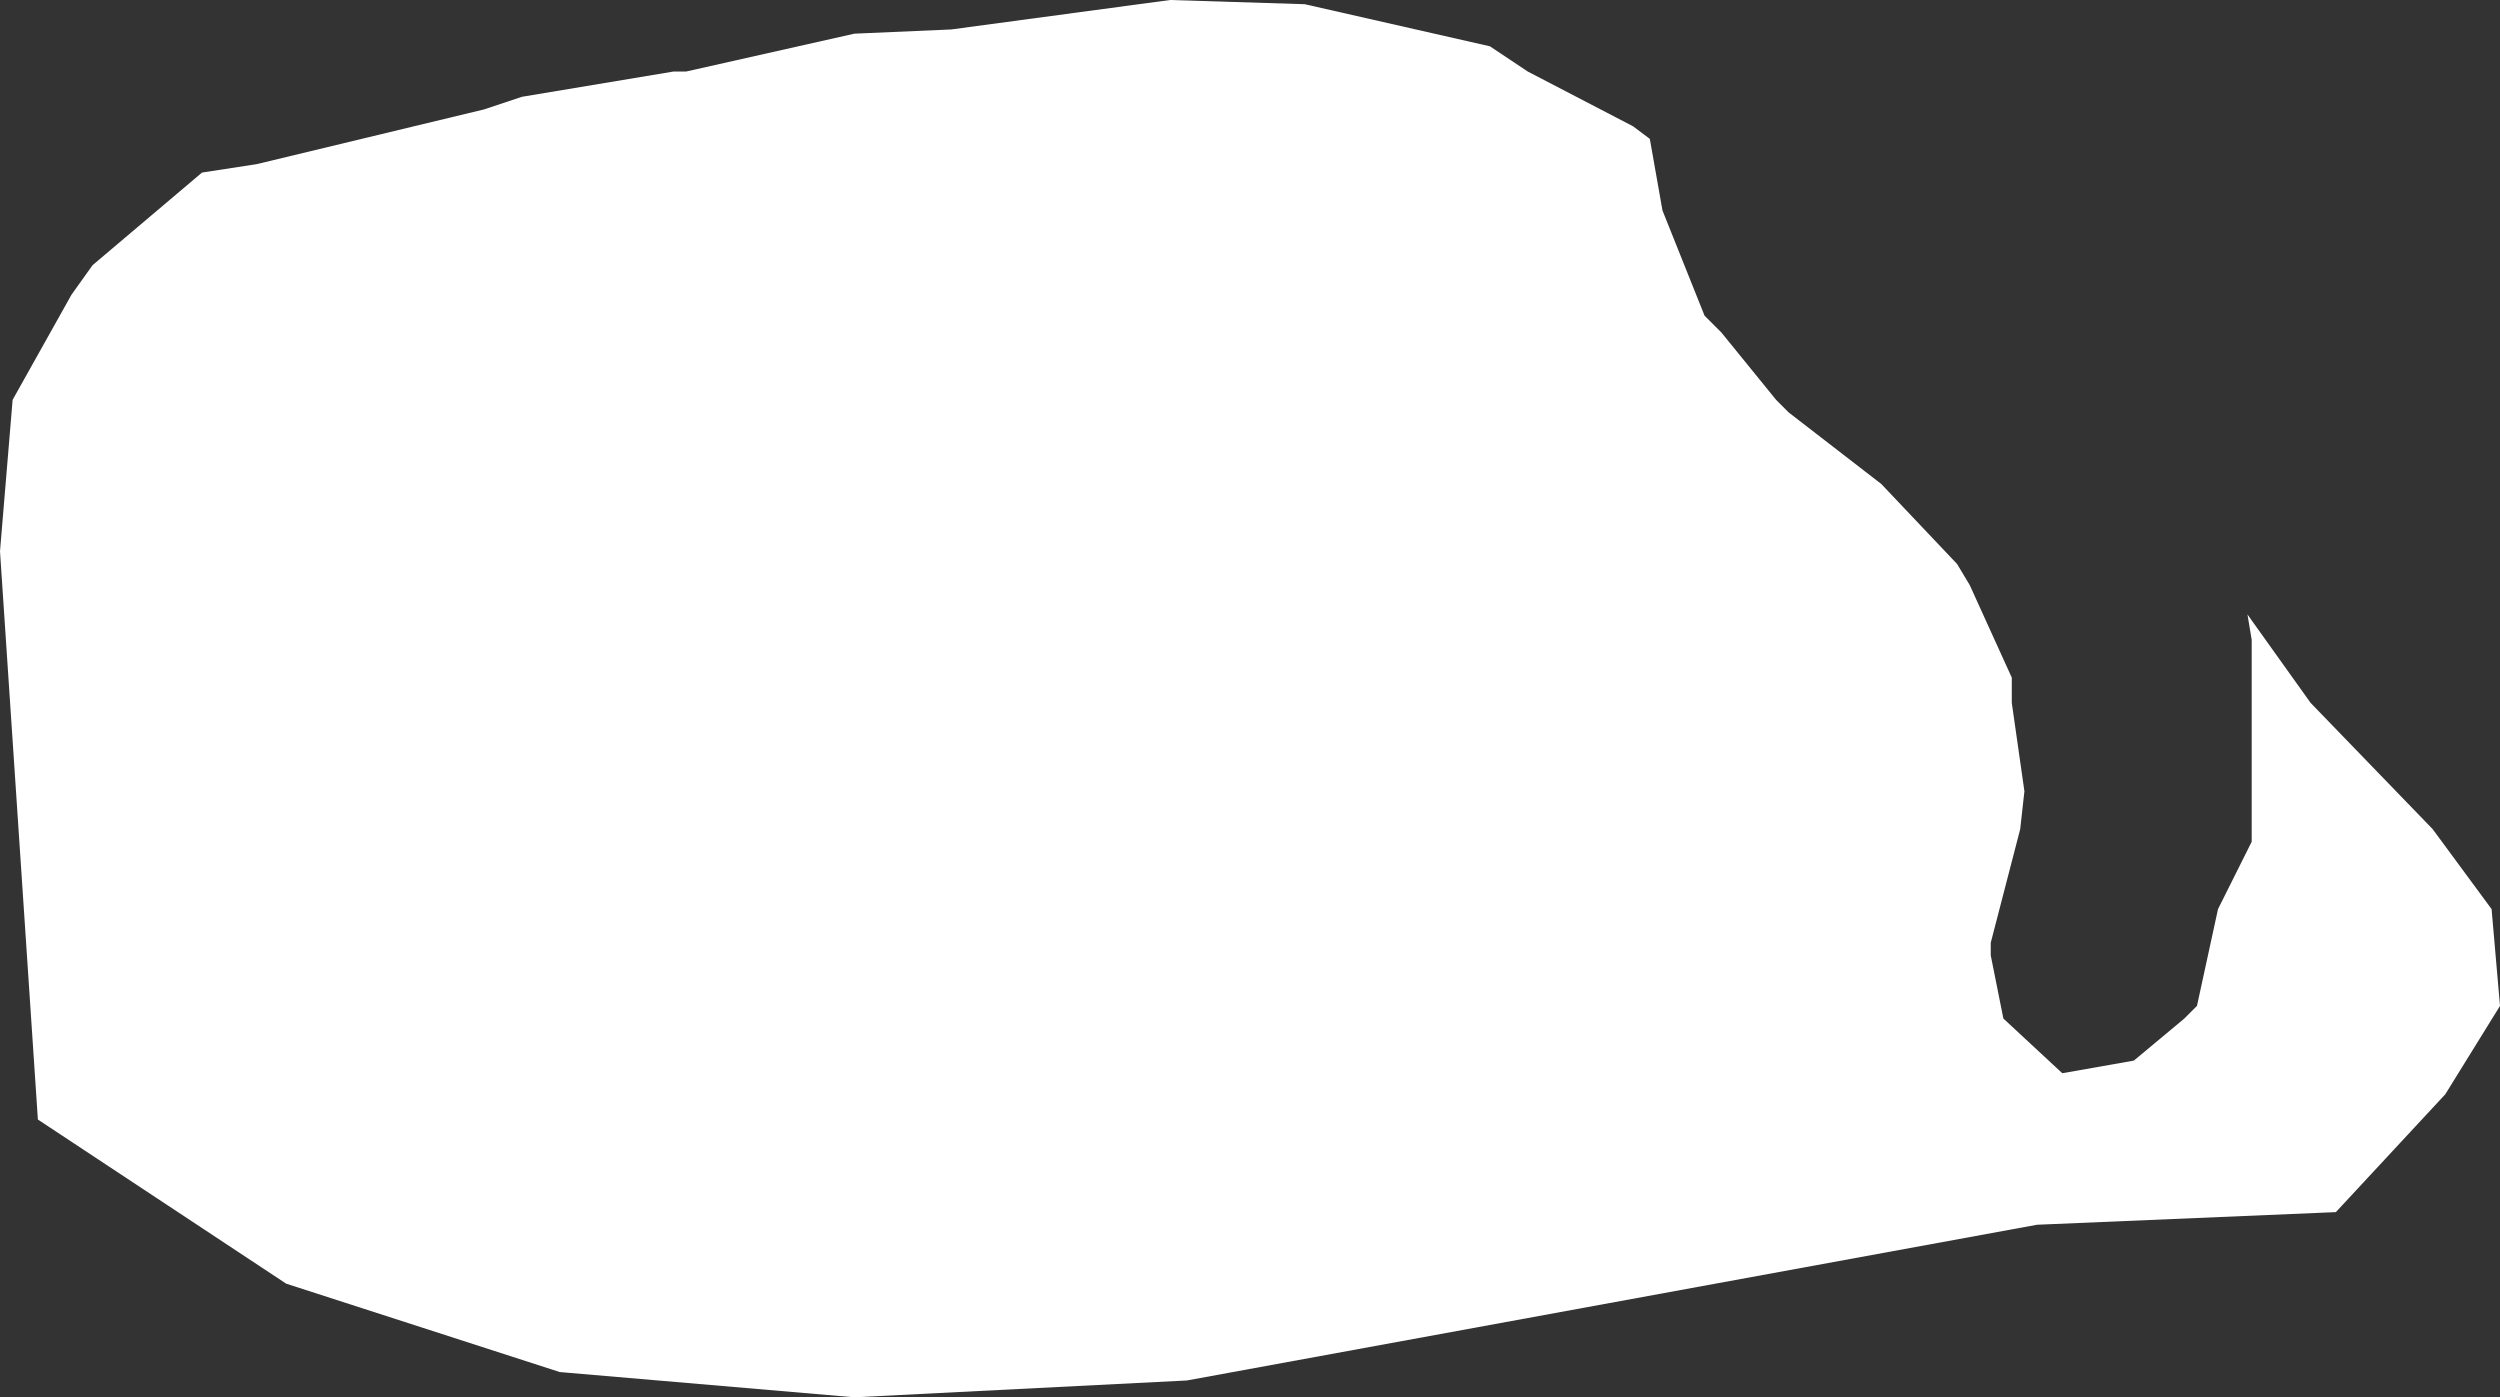 <?xml version="1.0" encoding="UTF-8" standalone="no"?>
<svg xmlns:xlink="http://www.w3.org/1999/xlink" height="16.6px" width="29.7px" xmlns="http://www.w3.org/2000/svg">
  <rect width="100%" height="100%" fill="#333333" stroke="none"/>
  <g transform="matrix(1.0, 0.0, 0.0, 1.0, 0.0, 0.0)">
    <path d="M15.5 0.05 L17.7 0.55 18.15 0.85 19.4 1.5 19.6 1.65 19.75 2.5 20.25 3.75 20.45 3.95 21.1 4.75 21.25 4.9 22.35 5.75 23.25 6.7 23.4 6.95 23.9 8.05 23.9 8.35 24.05 9.4 24.0 9.85 23.65 11.2 23.65 11.35 23.8 12.1 24.5 12.75 25.35 12.6 25.95 12.1 26.1 11.95 26.35 10.8 26.75 10.0 26.75 7.6 26.7 7.3 27.45 8.35 28.9 9.85 29.6 10.8 29.7 11.95 29.05 13.0 27.75 14.4 24.2 14.55 14.1 16.4 10.15 16.6 6.65 16.3 3.4 15.25 0.45 13.3 0.0 6.55 0.15 4.75 0.85 3.5 1.1 3.15 2.4 2.05 3.05 1.95 5.75 1.3 6.2 1.15 8.0 0.85 8.15 0.85 10.15 0.4 11.3 0.35 13.9 0.0 15.5 0.05" fill="#ffffff" fill-rule="evenodd" stroke="none"/>
  </g>
</svg>

